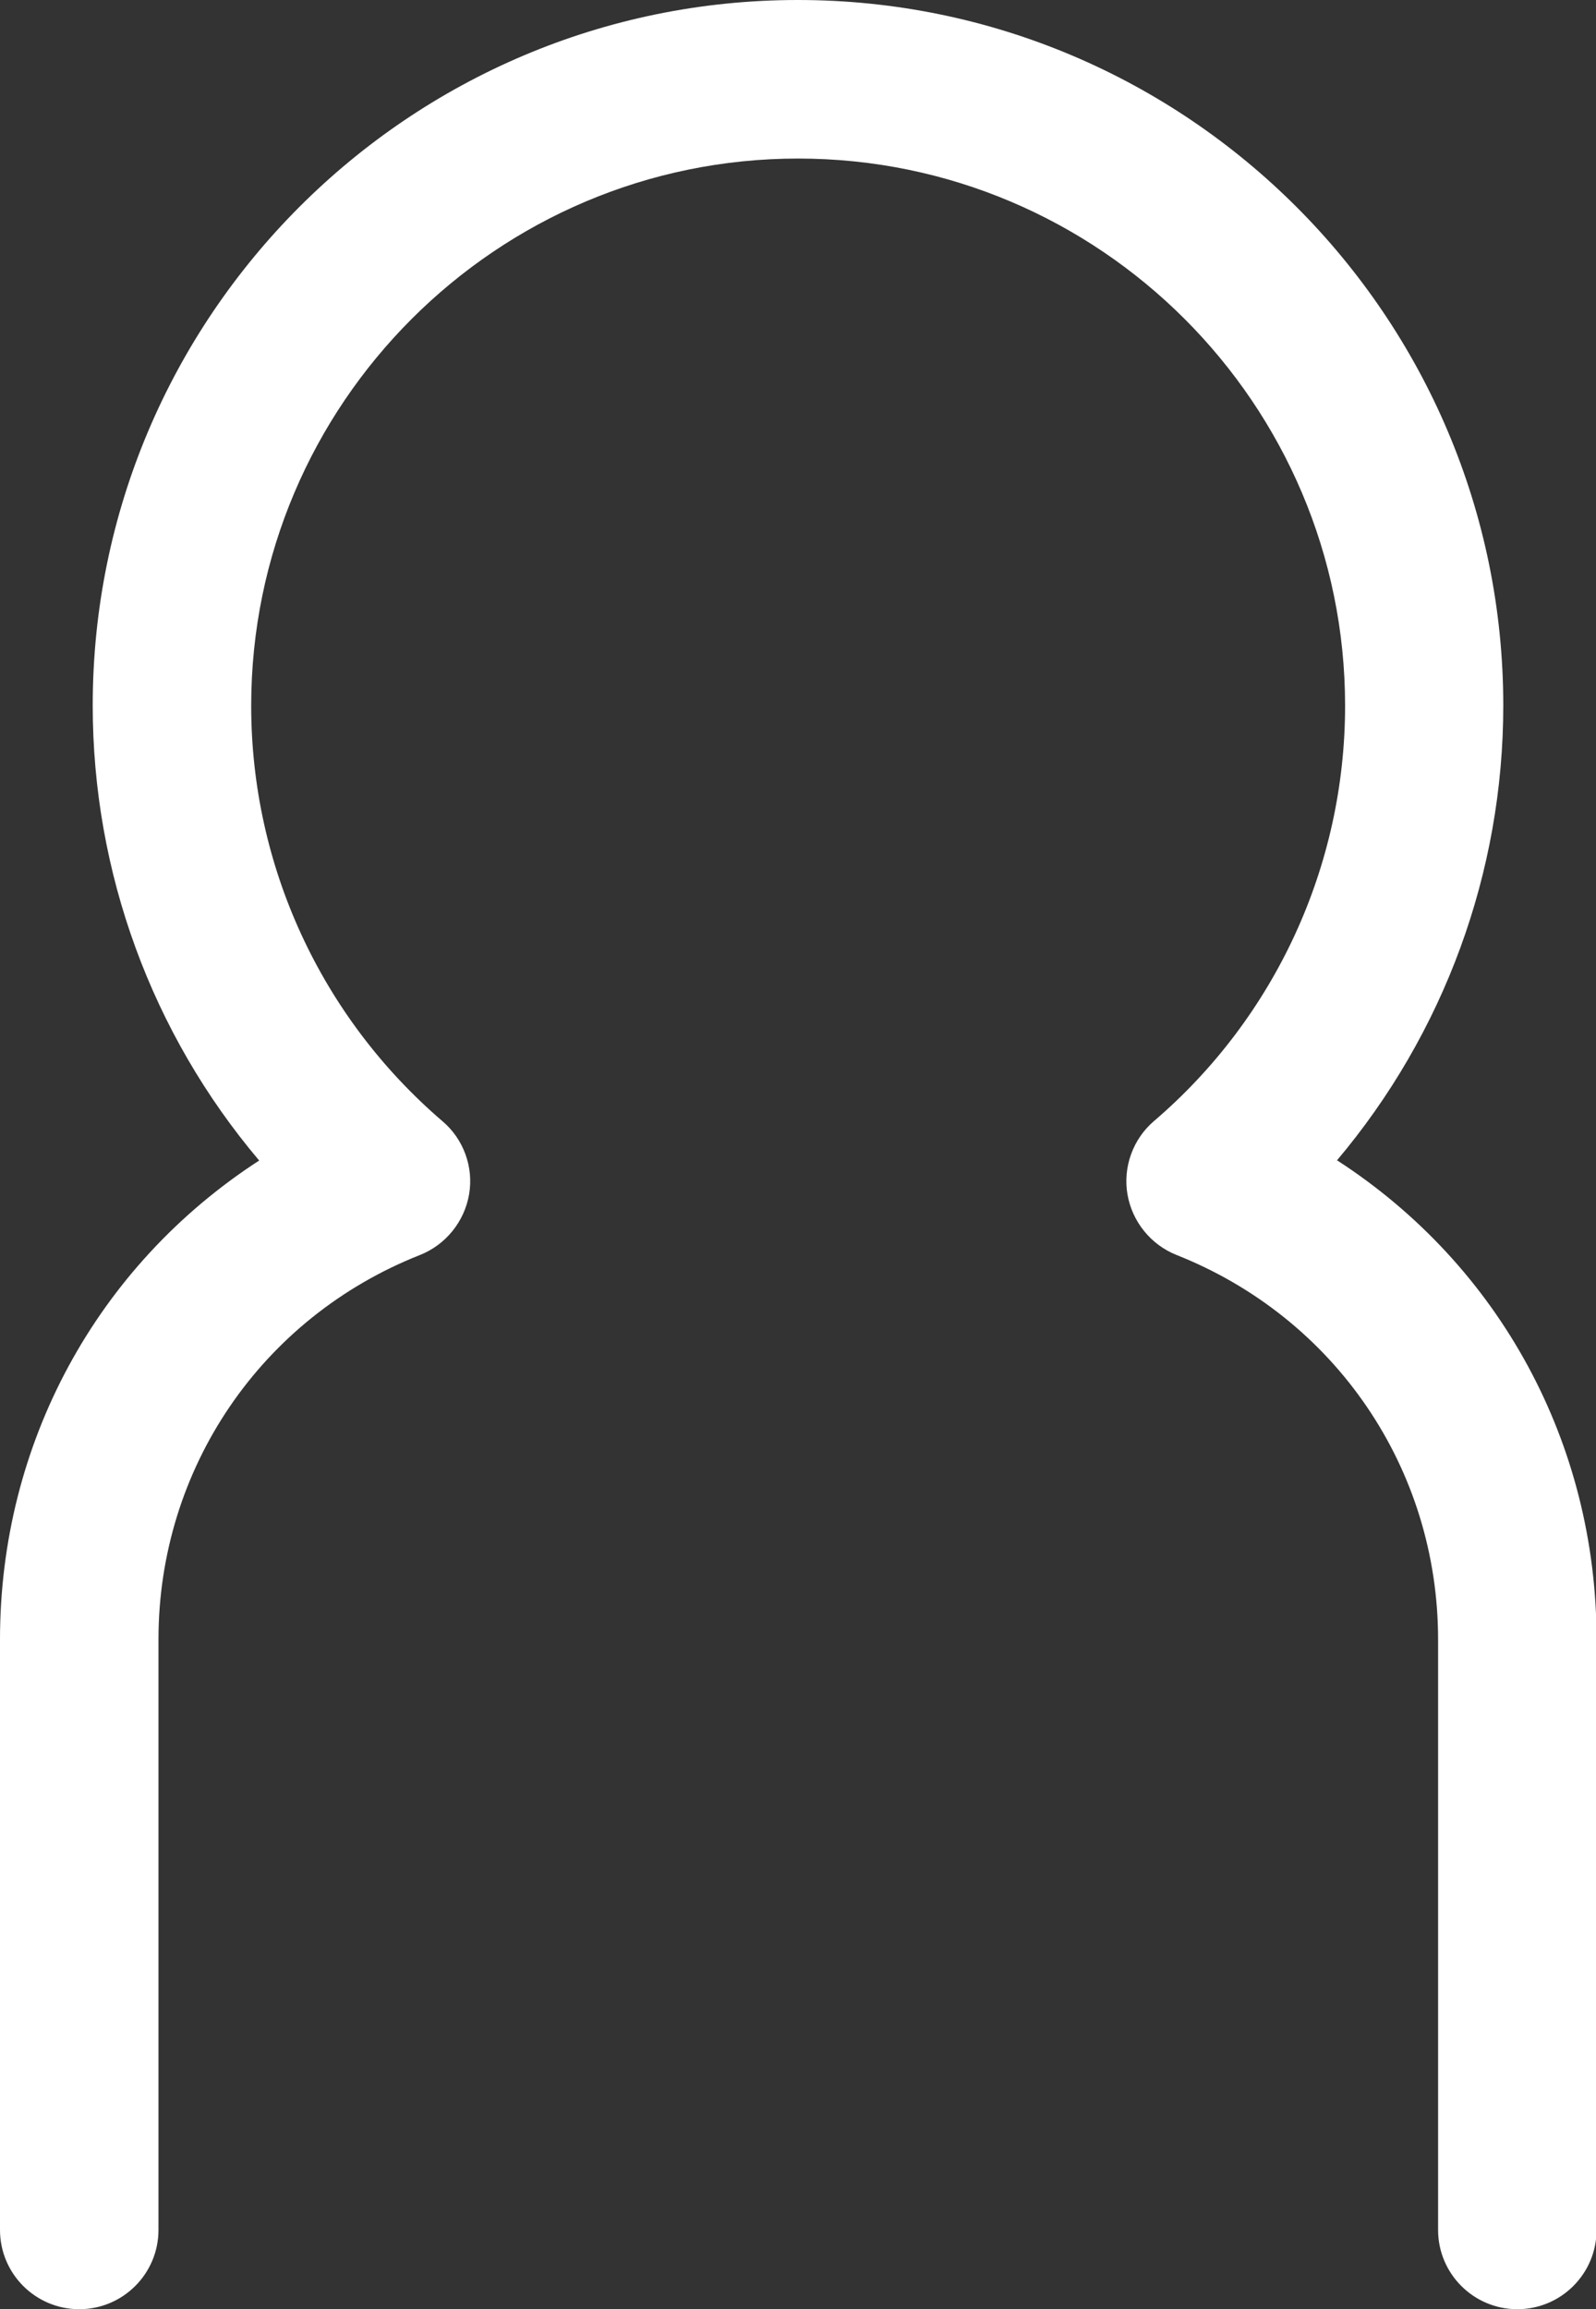 <?xml version="1.0" encoding="UTF-8"?>
<svg id="Layer_2" data-name="Layer 2" xmlns="http://www.w3.org/2000/svg" viewBox="0 0 58.01 83.89">
  <rect x="0" y="0" width="58.01" height="83.89" fill="#333333" stroke="none"/>
  <defs>
    <style>
      .cls-1 {
        fill: #fff;
      }
    </style>
  </defs>
  <g id="Layer_1-2" data-name="Layer 1">
    <path class="cls-1" d="m48.59,42.16c3.9-4.62,6.05-10.47,6.05-16.53C54.64,11.5,43.14,0,29,0S3.37,11.5,3.37,25.63c0,6.06,2.14,11.91,6.05,16.53C3.51,45.99,0,52.45,0,59.56v21.45c0,1.59,1.29,2.88,2.88,2.88s2.88-1.29,2.88-2.88v-21.45c0-6.2,3.73-11.69,9.51-13.97.93-.37,1.61-1.21,1.78-2.2.17-.99-.2-2.01-.97-2.66-4.42-3.79-6.95-9.29-6.95-15.09,0-10.96,8.92-19.88,19.88-19.88s19.88,8.92,19.88,19.88c0,5.8-2.53,11.31-6.95,15.09-.76.65-1.13,1.67-.96,2.66.17.99.85,1.83,1.78,2.2,5.78,2.29,9.51,7.77,9.51,13.97v21.45c0,1.59,1.29,2.88,2.88,2.88s2.88-1.29,2.88-2.88v-21.45c0-7.11-3.51-13.57-9.42-17.4Z"/>
  </g>
</svg>